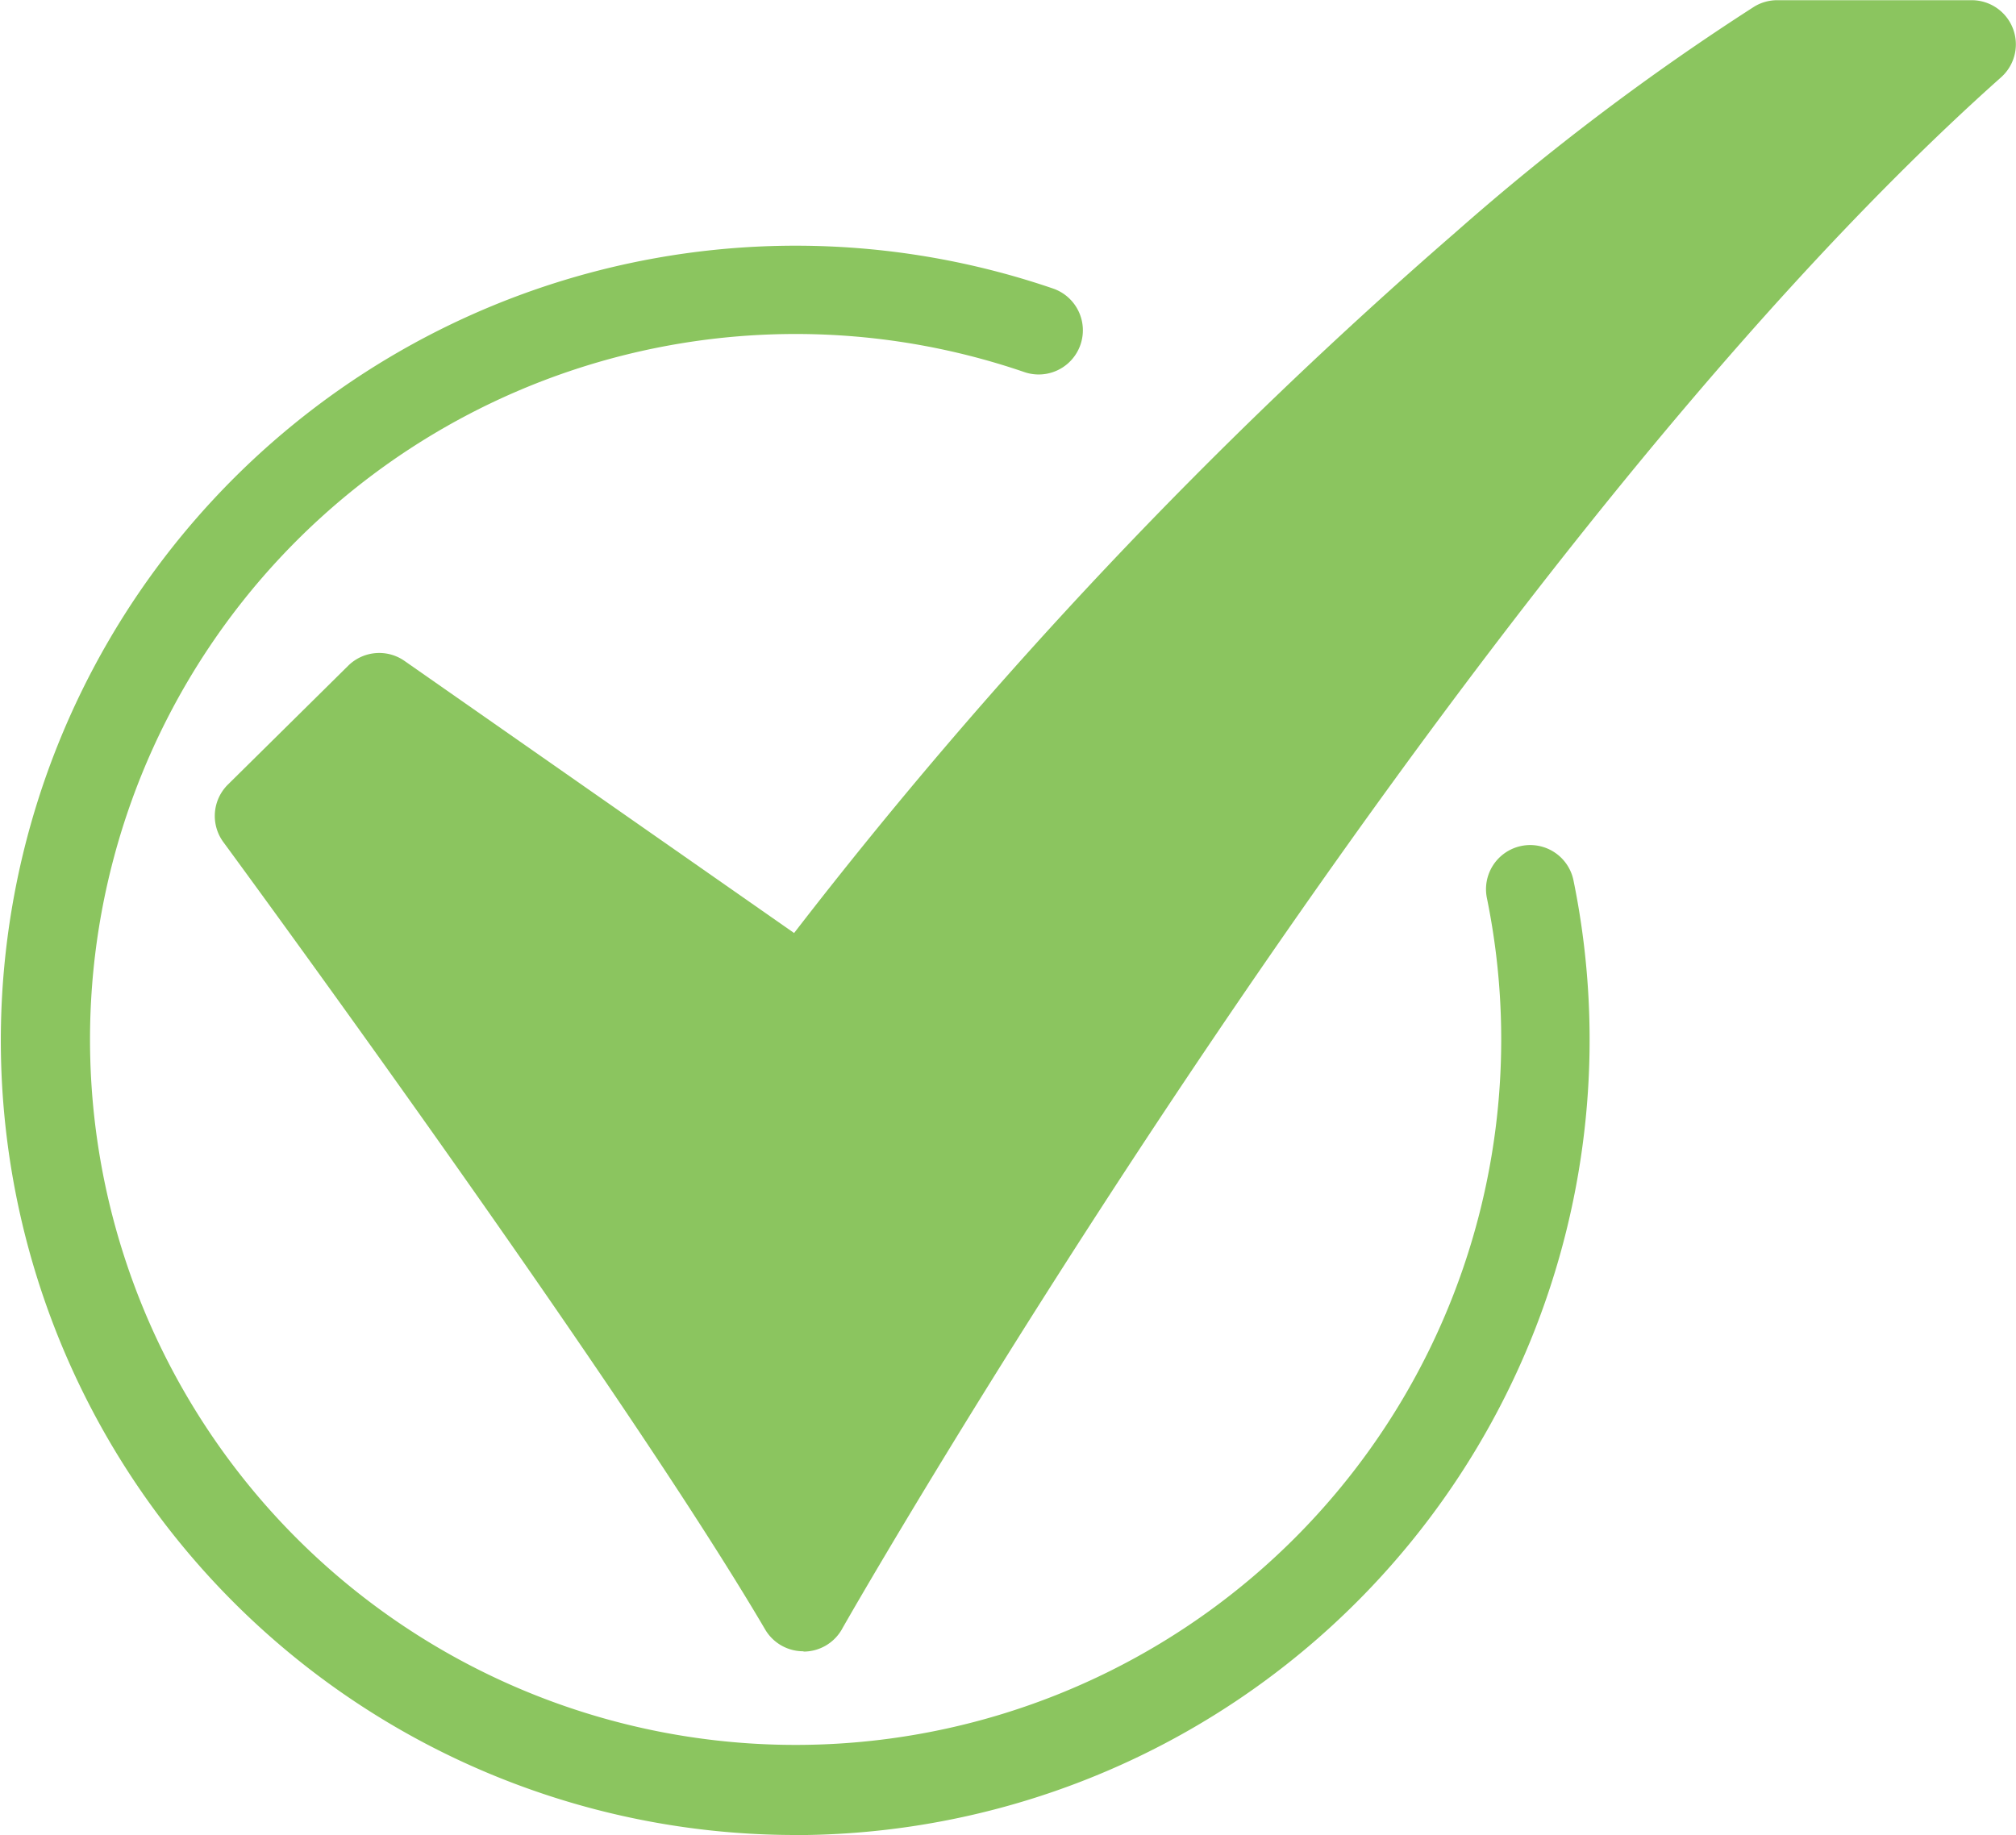 <svg xmlns="http://www.w3.org/2000/svg" width="20" height="18.211" viewBox="0 0 20 18.211">
  <g id="_15-Checked" data-name="15-Checked" transform="translate(-50.1 -48.431)">
    <path id="Tracé_65" data-name="Tracé 65" d="M104.588,64.816a.438.438,0,0,1-.378-.216c-1.456-2.48-5.336-7.76-5.375-7.813a.438.438,0,0,1,.045-.571l1.193-1.179a.438.438,0,0,1,.559-.048l3.865,2.7a48.241,48.241,0,0,1,6.569-6.959,24.413,24.413,0,0,1,2.959-2.235.438.438,0,0,1,.225-.062h1.93a.438.438,0,0,1,.291.765c-5.482,4.883-11.444,15.294-11.5,15.4a.438.438,0,0,1-.378.221Z" transform="translate(-46.519)" fill="#8bc55f"/>
    <path id="Tracé_66" data-name="Tracé 66" d="M57.985,119.9a7.885,7.885,0,1,1,2.562-15.345.438.438,0,0,1-.285.829,7,7,0,1,0,4.589,5.219.438.438,0,1,1,.859-.175,7.892,7.892,0,0,1-7.725,9.473Z" transform="translate(0 -53.261)" fill="#8bc55f"/>
  </g>
</svg>
